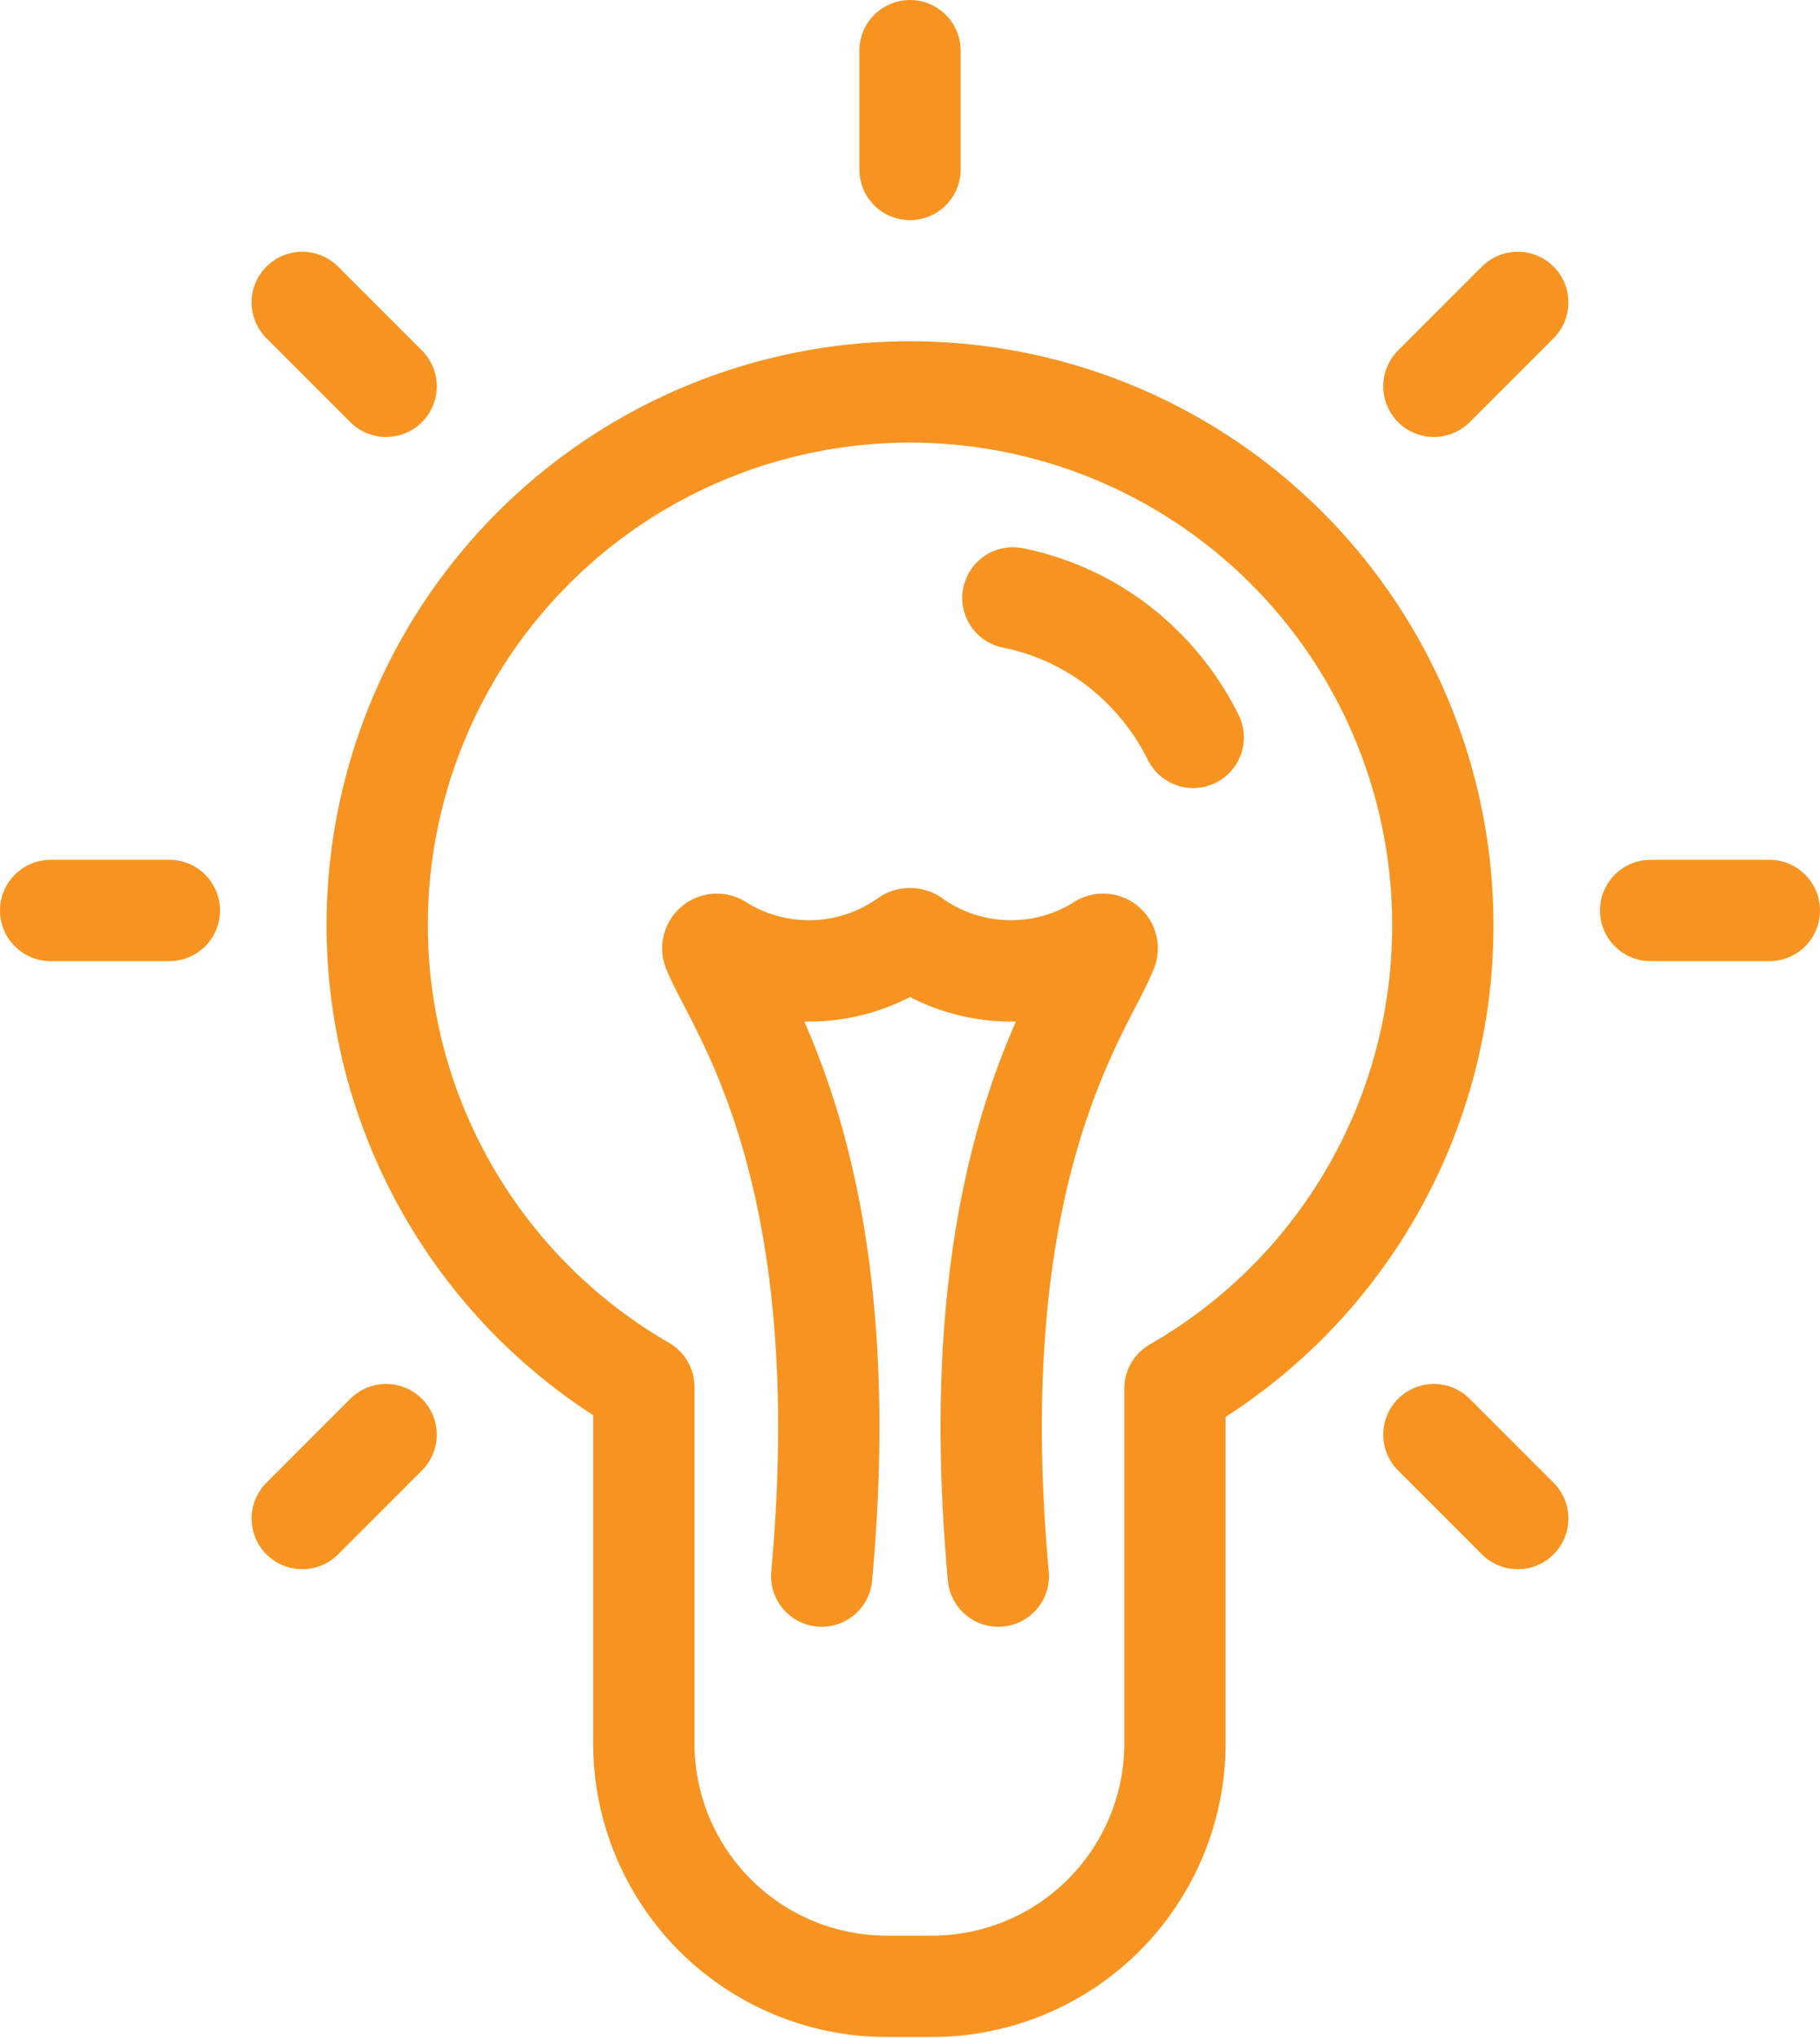 <svg xmlns="http://www.w3.org/2000/svg" viewBox="0 0 44.92 50.27"><defs><style>.cls-1{fill:none;stroke:#f79421;stroke-linecap:round;stroke-linejoin:round;stroke-width:2.5px;}</style></defs><title>Decision</title><g id="Layer_2" data-name="Layer 2"><g id="Layer_1-2" data-name="Layer 1"><path class="cls-1" d="M25,14.75a6.27,6.27,0,0,1,3.22,1.73,6.47,6.47,0,0,1,1.23,1.71"/><path class="cls-1" d="M35.61,22.83A13.15,13.15,0,1,0,15.89,34.21s0,0,0,0V43a6,6,0,0,0,6,6H23a6,6,0,0,0,6-6V34.25s0,0,0,0A13.15,13.15,0,0,0,35.61,22.83Z"/><line class="cls-1" x1="40.74" y1="22.46" x2="43.67" y2="22.46"/><line class="cls-1" x1="1.25" y1="22.46" x2="4.18" y2="22.46"/><line class="cls-1" x1="22.46" y1="4.18" x2="22.46" y2="1.25"/><line class="cls-1" x1="35.39" y1="9.53" x2="37.46" y2="7.46"/><line class="cls-1" x1="7.46" y1="37.46" x2="9.53" y2="35.39"/><line class="cls-1" x1="9.53" y1="9.53" x2="7.46" y2="7.46"/><line class="cls-1" x1="37.46" y1="37.46" x2="35.39" y2="35.39"/><path class="cls-1" d="M24.64,38.88c-.93-10.14,2.11-14,2.67-15.43a.1.1,0,0,0-.15-.13,4.18,4.18,0,0,1-4.64-.15.13.13,0,0,0-.12,0,4.18,4.18,0,0,1-4.64.15.1.1,0,0,0-.15.13c.56,1.4,3.6,5.29,2.67,15.43"/></g></g></svg>